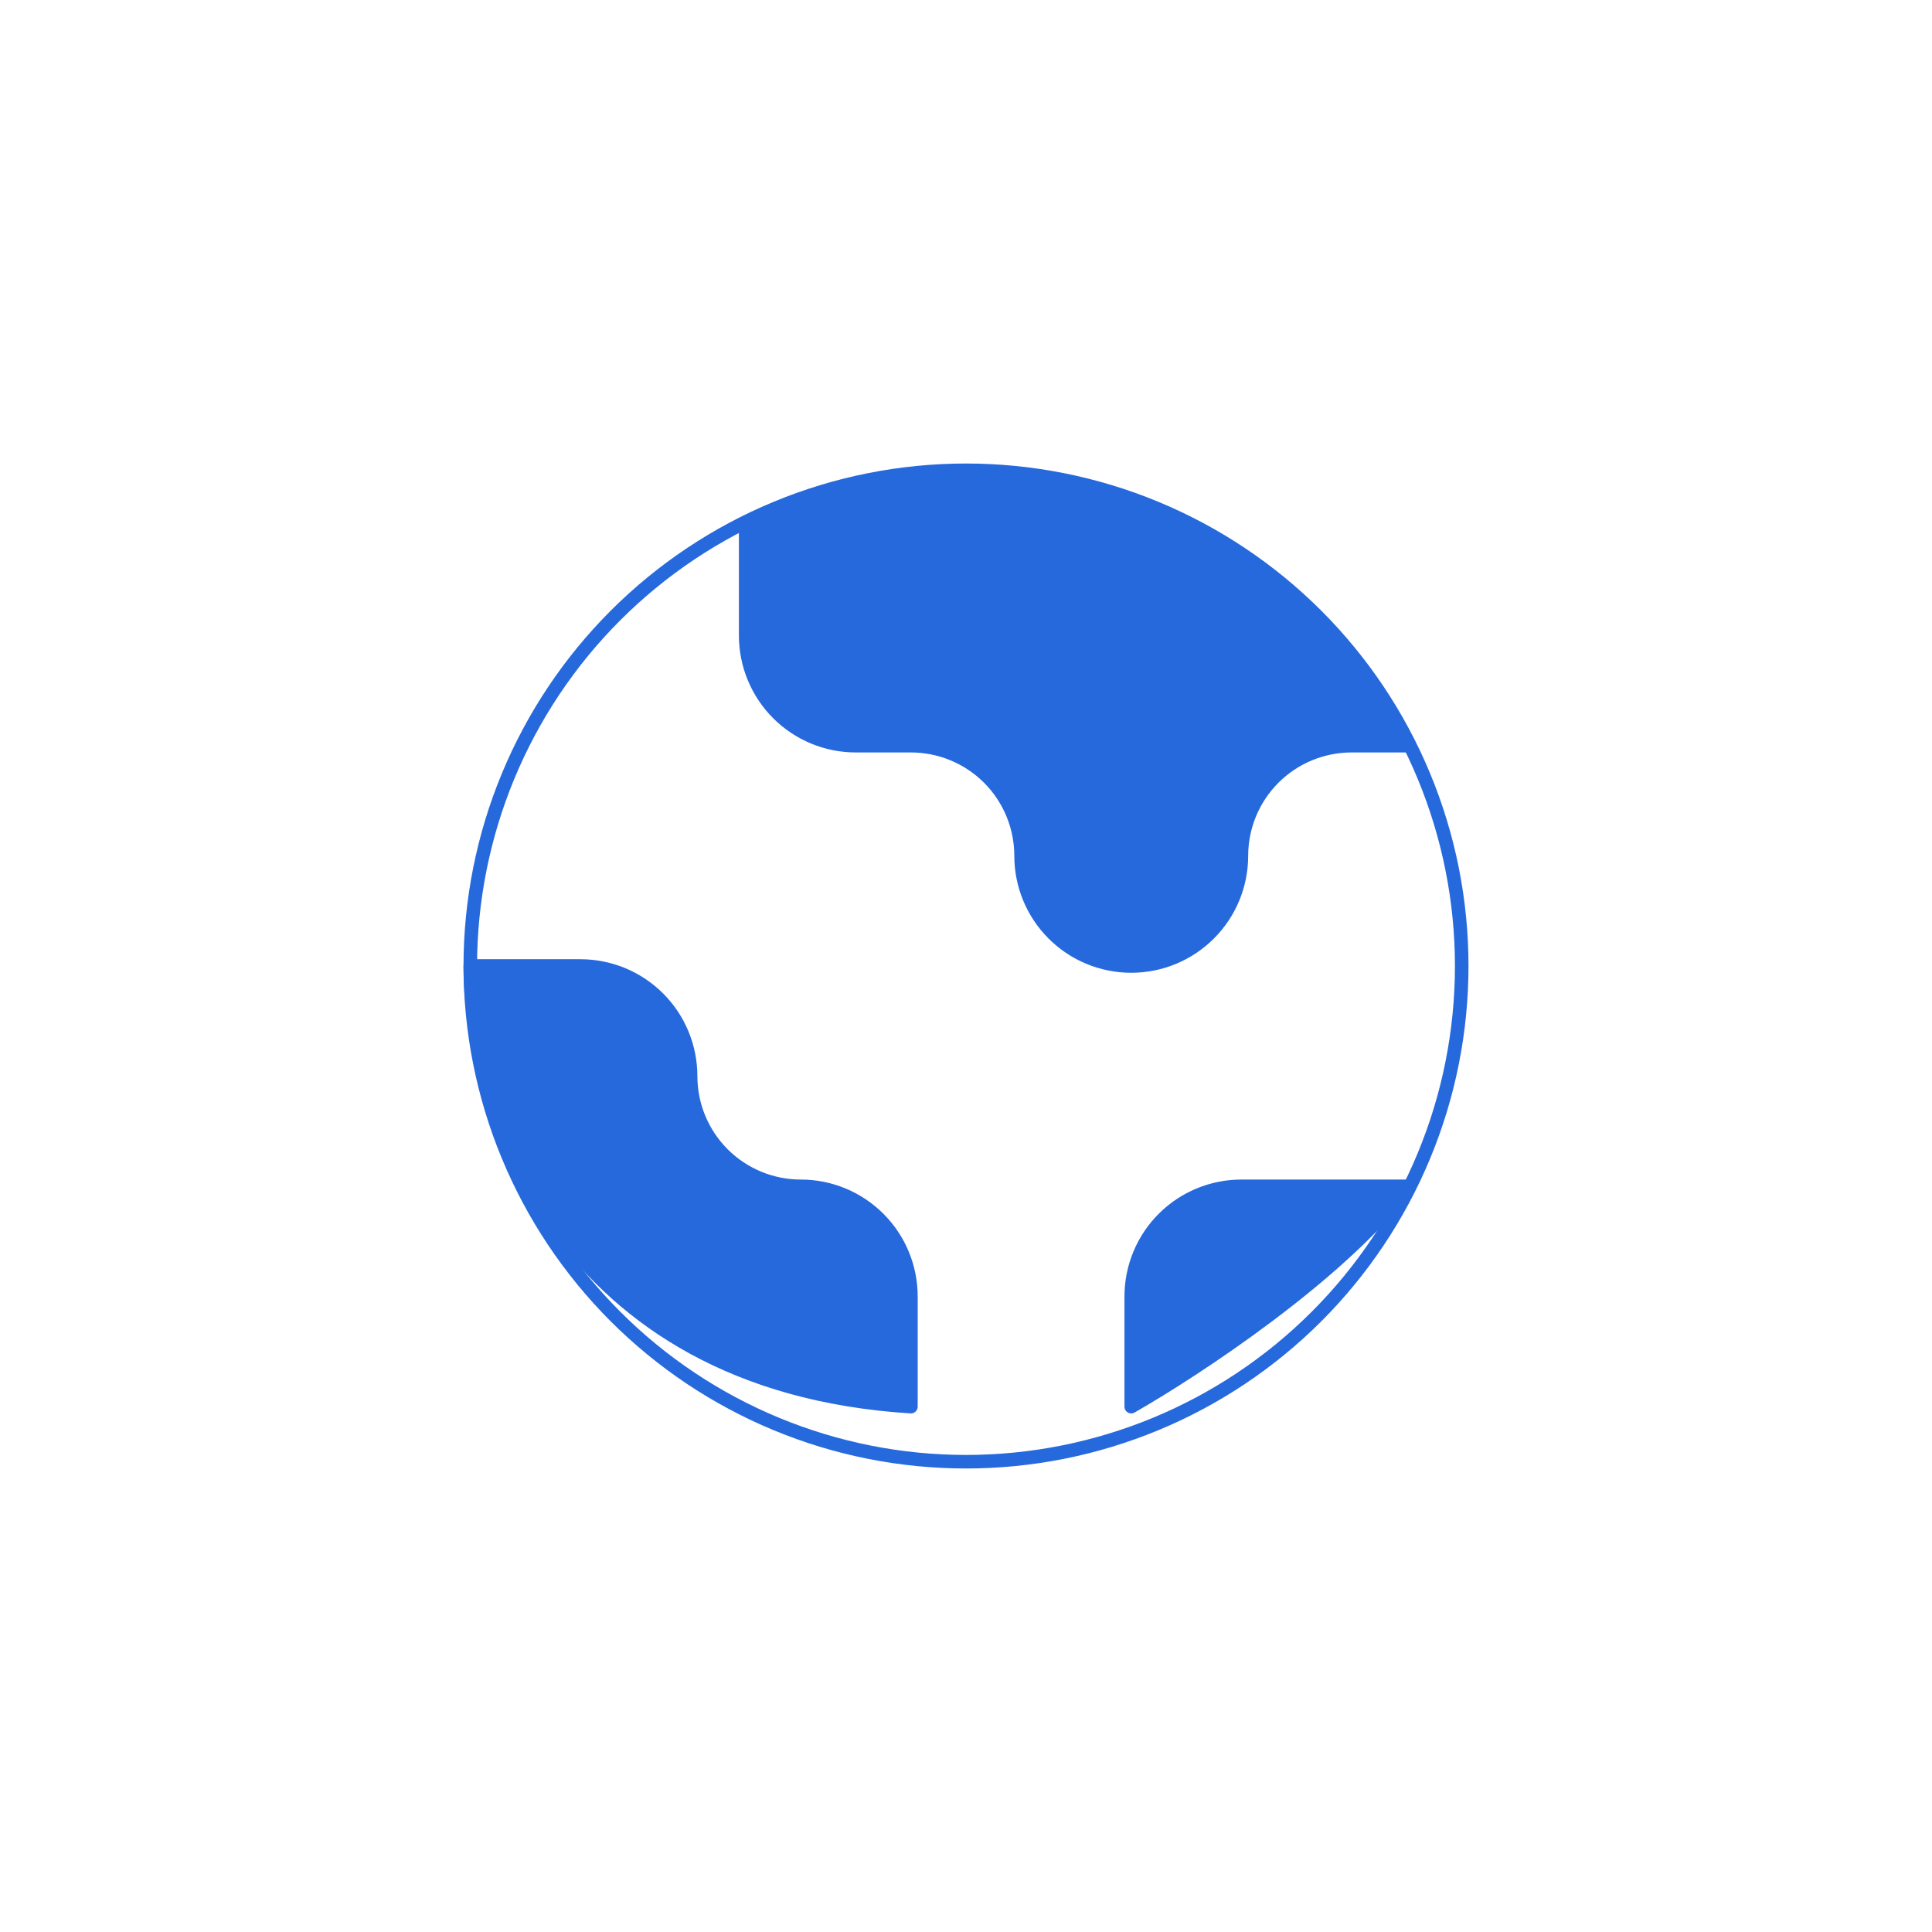 <svg width="190" height="190" viewBox="0 0 190 190" fill="none" xmlns="http://www.w3.org/2000/svg">
<g filter="url(#filter0_d_17_129)">
<rect x="20" y="10" width="150" height="150" rx="10" fill="white"/>
<path d="M46.25 85C46.25 91.402 47.511 97.741 49.961 103.656C52.411 109.57 56.002 114.945 60.529 119.471C65.055 123.998 70.43 127.589 76.344 130.039C82.259 132.489 88.598 133.75 95 133.75C101.402 133.75 107.741 132.489 113.656 130.039C119.57 127.589 124.945 123.998 129.471 119.471C133.998 114.945 137.589 109.57 140.039 103.656C142.489 97.741 143.75 91.402 143.75 85C143.75 78.598 142.489 72.259 140.039 66.344C137.589 60.43 133.998 55.055 129.471 50.529C124.945 46.002 119.57 42.411 113.656 39.961C107.741 37.511 101.402 36.25 95 36.25C88.598 36.25 82.259 37.511 76.344 39.961C70.43 42.411 65.055 46.002 60.529 50.529C56.002 55.055 52.411 60.43 49.961 66.344C47.511 72.259 46.25 78.598 46.25 85Z" stroke="#2669DD" stroke-width="1.333" stroke-linecap="round" stroke-linejoin="round"/>
<path d="M73.333 52.5V41.667C86.875 35.345 118.833 30.833 138.333 63.333H132.917C130.043 63.333 127.288 64.475 125.256 66.506C123.225 68.538 122.083 71.293 122.083 74.167C122.083 77.04 120.942 79.795 118.91 81.827C116.879 83.859 114.123 85 111.25 85C108.377 85 105.621 83.859 103.59 81.827C101.558 79.795 100.417 77.04 100.417 74.167C100.417 71.293 99.275 68.538 97.244 66.506C95.212 64.475 92.457 63.333 89.583 63.333H84.167C81.293 63.333 78.538 62.192 76.506 60.16C74.475 58.129 73.333 55.373 73.333 52.5ZM122.083 106.667H138.333C131.833 115.333 117.571 124.72 111.25 128.333V117.5C111.25 114.627 112.391 111.871 114.423 109.84C116.455 107.808 119.21 106.667 122.083 106.667ZM89.583 117.5V128.333C54.917 126.167 46.25 98.542 46.25 85H57.083C59.956 85 62.712 86.141 64.744 88.173C66.775 90.205 67.917 92.96 67.917 95.833C67.917 98.707 69.058 101.462 71.09 103.494C73.121 105.525 75.877 106.667 78.75 106.667C80.173 106.667 81.581 106.947 82.896 107.491C84.21 108.036 85.404 108.834 86.41 109.84C87.416 110.846 88.214 112.04 88.759 113.354C89.303 114.669 89.583 116.077 89.583 117.5Z" fill="#2669DD"/>
<path d="M73.333 52.5V41.667C86.875 35.345 118.833 30.833 138.333 63.333H132.917C130.043 63.333 127.288 64.475 125.256 66.506C123.225 68.538 122.083 71.293 122.083 74.167C122.083 77.04 120.942 79.795 118.91 81.827C116.879 83.859 114.123 85 111.25 85C108.377 85 105.621 83.859 103.59 81.827C101.558 79.795 100.417 77.04 100.417 74.167C100.417 71.293 99.275 68.538 97.244 66.506C95.212 64.475 92.457 63.333 89.583 63.333H84.167C81.293 63.333 78.538 62.192 76.506 60.16C74.475 58.129 73.333 55.373 73.333 52.5ZM122.083 106.667H138.333C131.833 115.333 117.571 124.72 111.25 128.333V117.5C111.25 114.627 112.391 111.871 114.423 109.84C116.455 107.808 119.21 106.667 122.083 106.667ZM89.583 117.5V128.333C54.917 126.167 46.25 98.542 46.25 85H57.083C59.956 85 62.712 86.141 64.744 88.173C66.775 90.205 67.917 92.96 67.917 95.833C67.917 98.707 69.058 101.462 71.09 103.494C73.121 105.525 75.877 106.667 78.75 106.667C80.173 106.667 81.581 106.947 82.896 107.491C84.21 108.036 85.404 108.834 86.41 109.84C87.416 110.846 88.214 112.04 88.759 113.354C89.303 114.669 89.583 116.077 89.583 117.5Z" stroke="#2669DD" stroke-width="1.333" stroke-linecap="round" stroke-linejoin="round"/>
</g>
<defs>
<filter id="filter0_d_17_129" x="0" y="0" width="190" height="190" filterUnits="userSpaceOnUse" color-interpolation-filters="sRGB">
<feFlood flood-opacity="0" result="BackgroundImageFix"/>
<feColorMatrix in="SourceAlpha" type="matrix" values="0 0 0 0 0 0 0 0 0 0 0 0 0 0 0 0 0 0 127 0" result="hardAlpha"/>
<feOffset dy="10"/>
<feGaussianBlur stdDeviation="10"/>
<feColorMatrix type="matrix" values="0 0 0 0 0 0 0 0 0 0 0 0 0 0 0 0 0 0 0.05 0"/>
<feBlend mode="normal" in2="BackgroundImageFix" result="effect1_dropShadow_17_129"/>
<feBlend mode="normal" in="SourceGraphic" in2="effect1_dropShadow_17_129" result="shape"/>
</filter>
</defs>
</svg>
